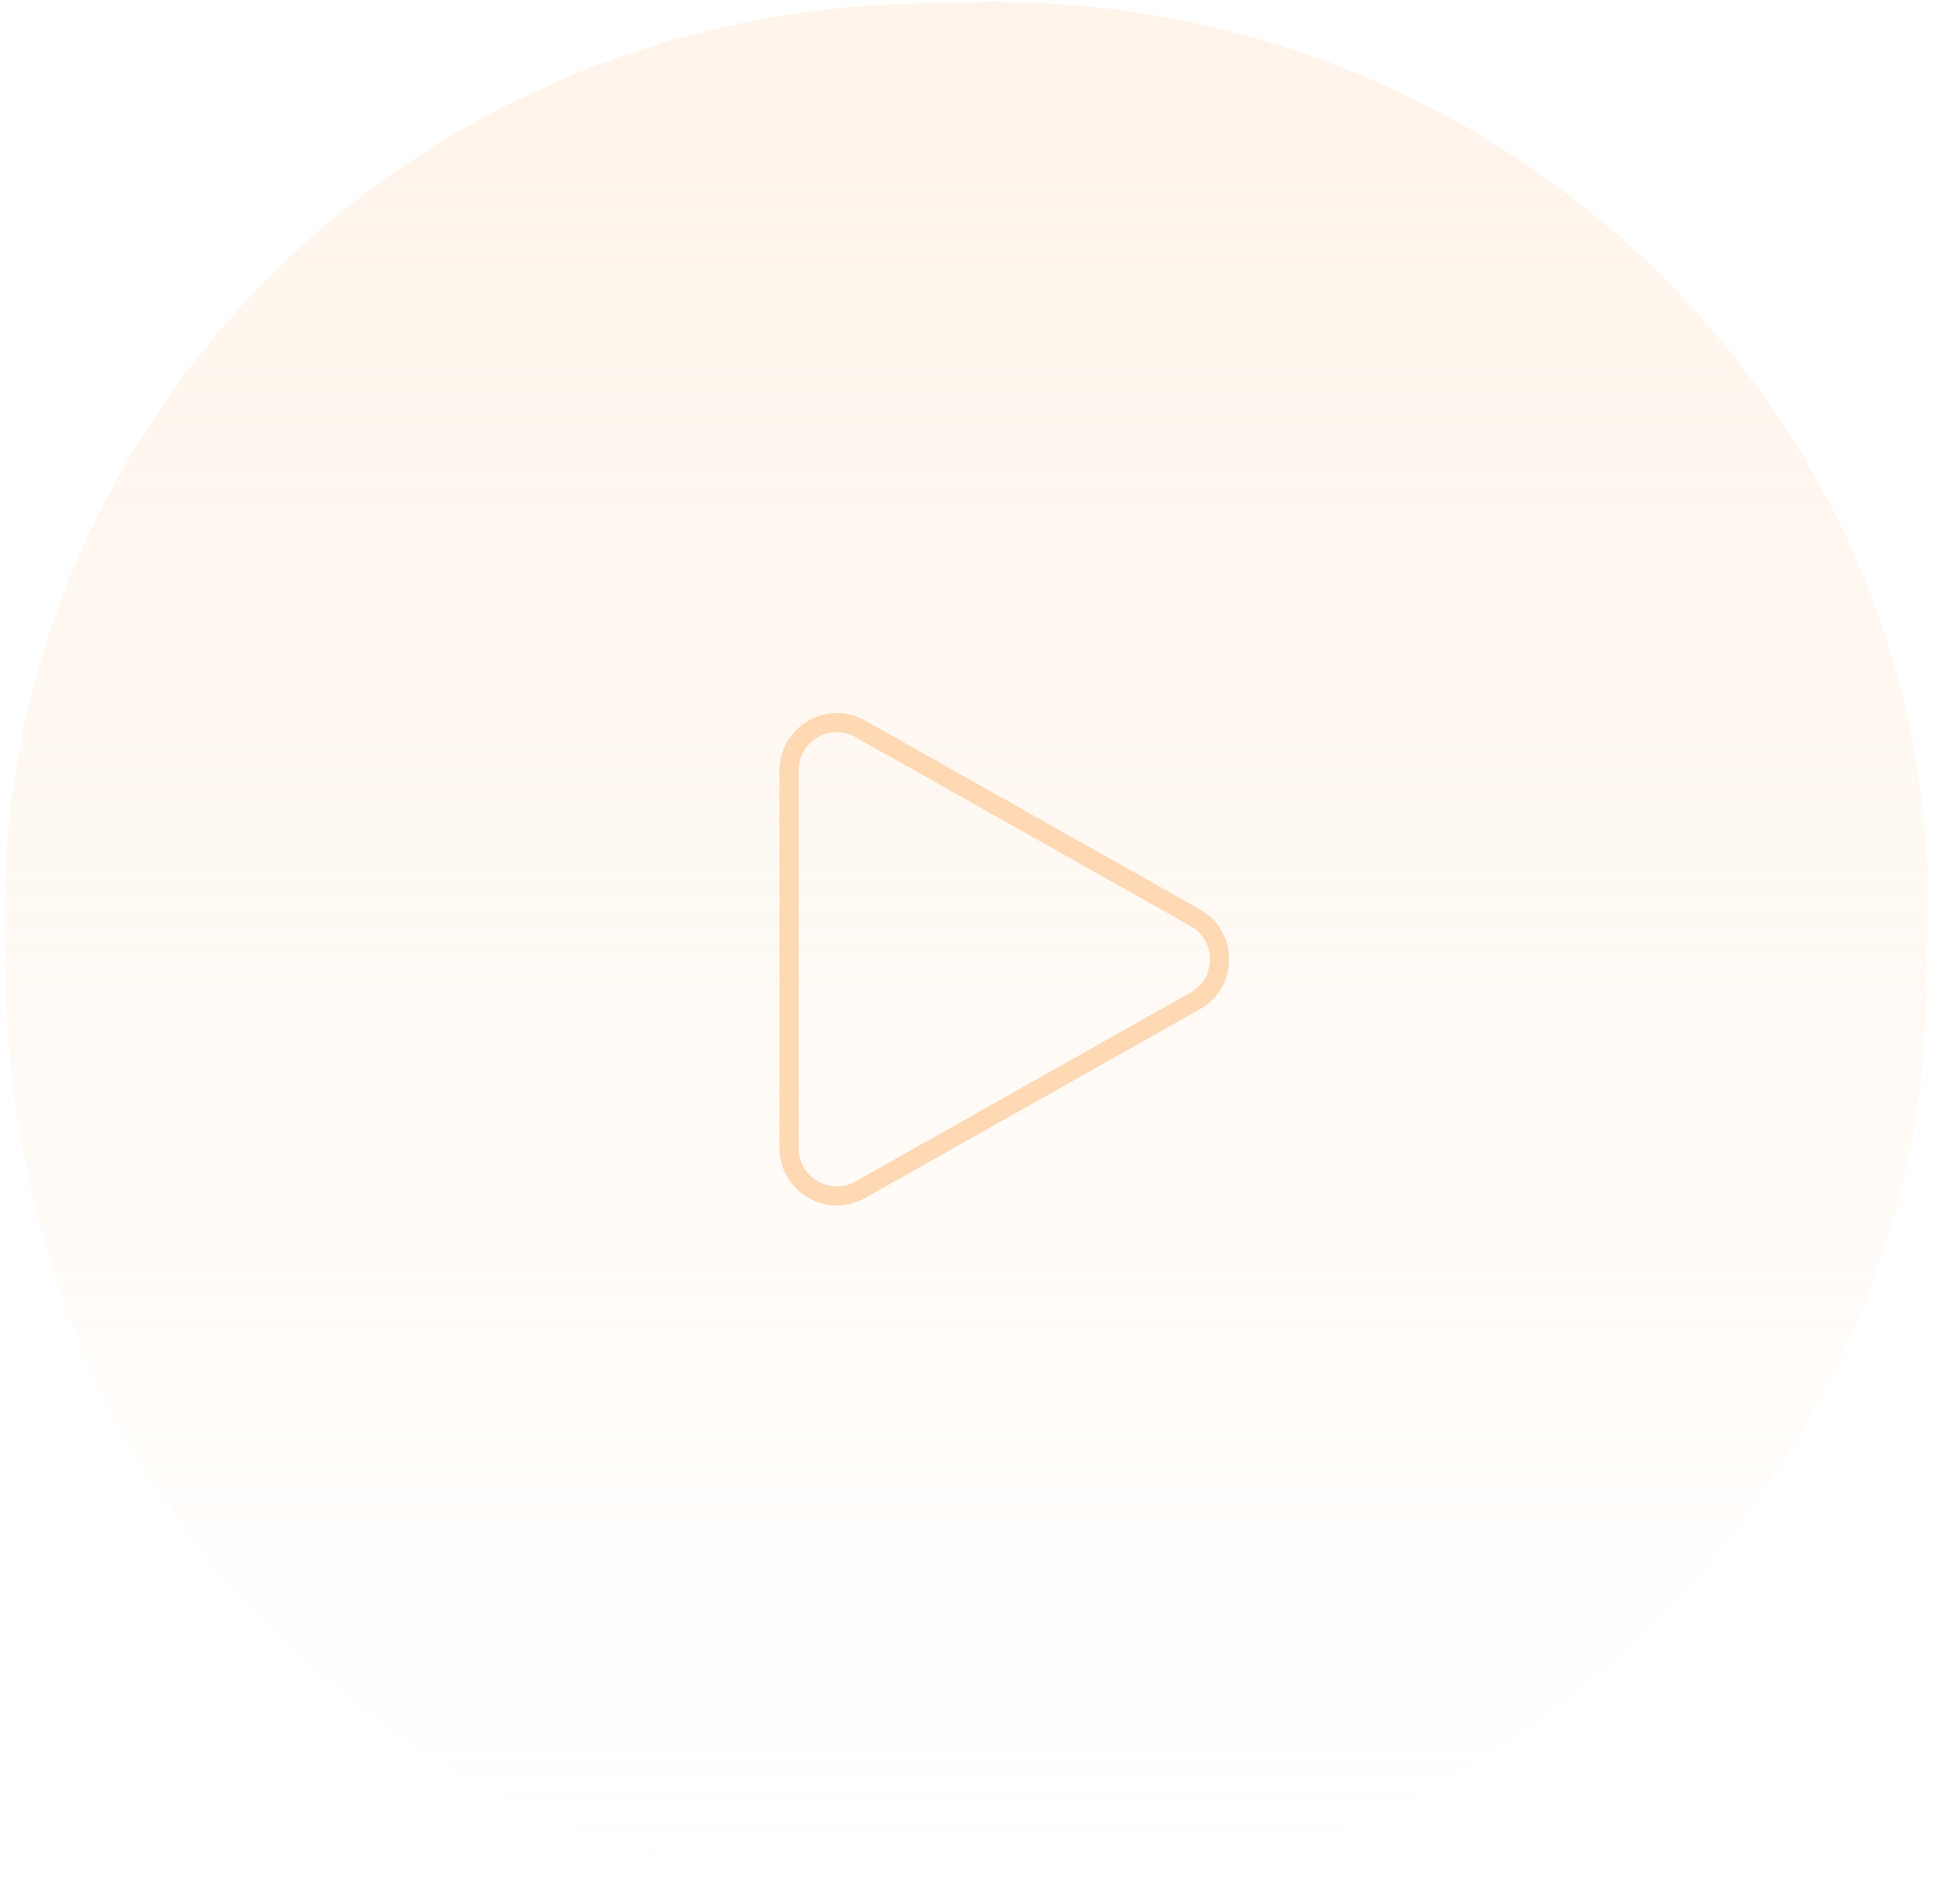 <?xml version="1.0" encoding="UTF-8"?> <svg xmlns="http://www.w3.org/2000/svg" width="96" height="94" viewBox="0 0 96 94" fill="none"> <path d="M95.14 46.894C96.016 73.302 72.374 95.404 46.397 93.632C19.96 93.632 0.28 73.568 0.28 47.755C-1.179 21.922 19.544 0.156 46.397 0.156C74.417 -1.328 96.6 21.348 95.14 46.894Z" fill="url(#paint0_linear_285_38)" fill-opacity="0.28"></path> <path d="M59.023 49.416L42.484 58.739C40.912 59.626 38.968 58.49 38.968 56.685L38.968 38.039C38.968 36.234 40.912 35.099 42.484 35.985L59.023 45.308C60.623 46.21 60.623 48.514 59.023 49.416Z" stroke="#FFD8B4" stroke-width="0.943"></path> <defs> <linearGradient id="paint0_linear_285_38" x1="47.708" y1="0.087" x2="47.708" y2="93.732" gradientUnits="userSpaceOnUse"> <stop stop-color="#FFD8B4"></stop> <stop offset="1" stop-color="#FFD8B4" stop-opacity="0"></stop> </linearGradient> </defs> </svg> 